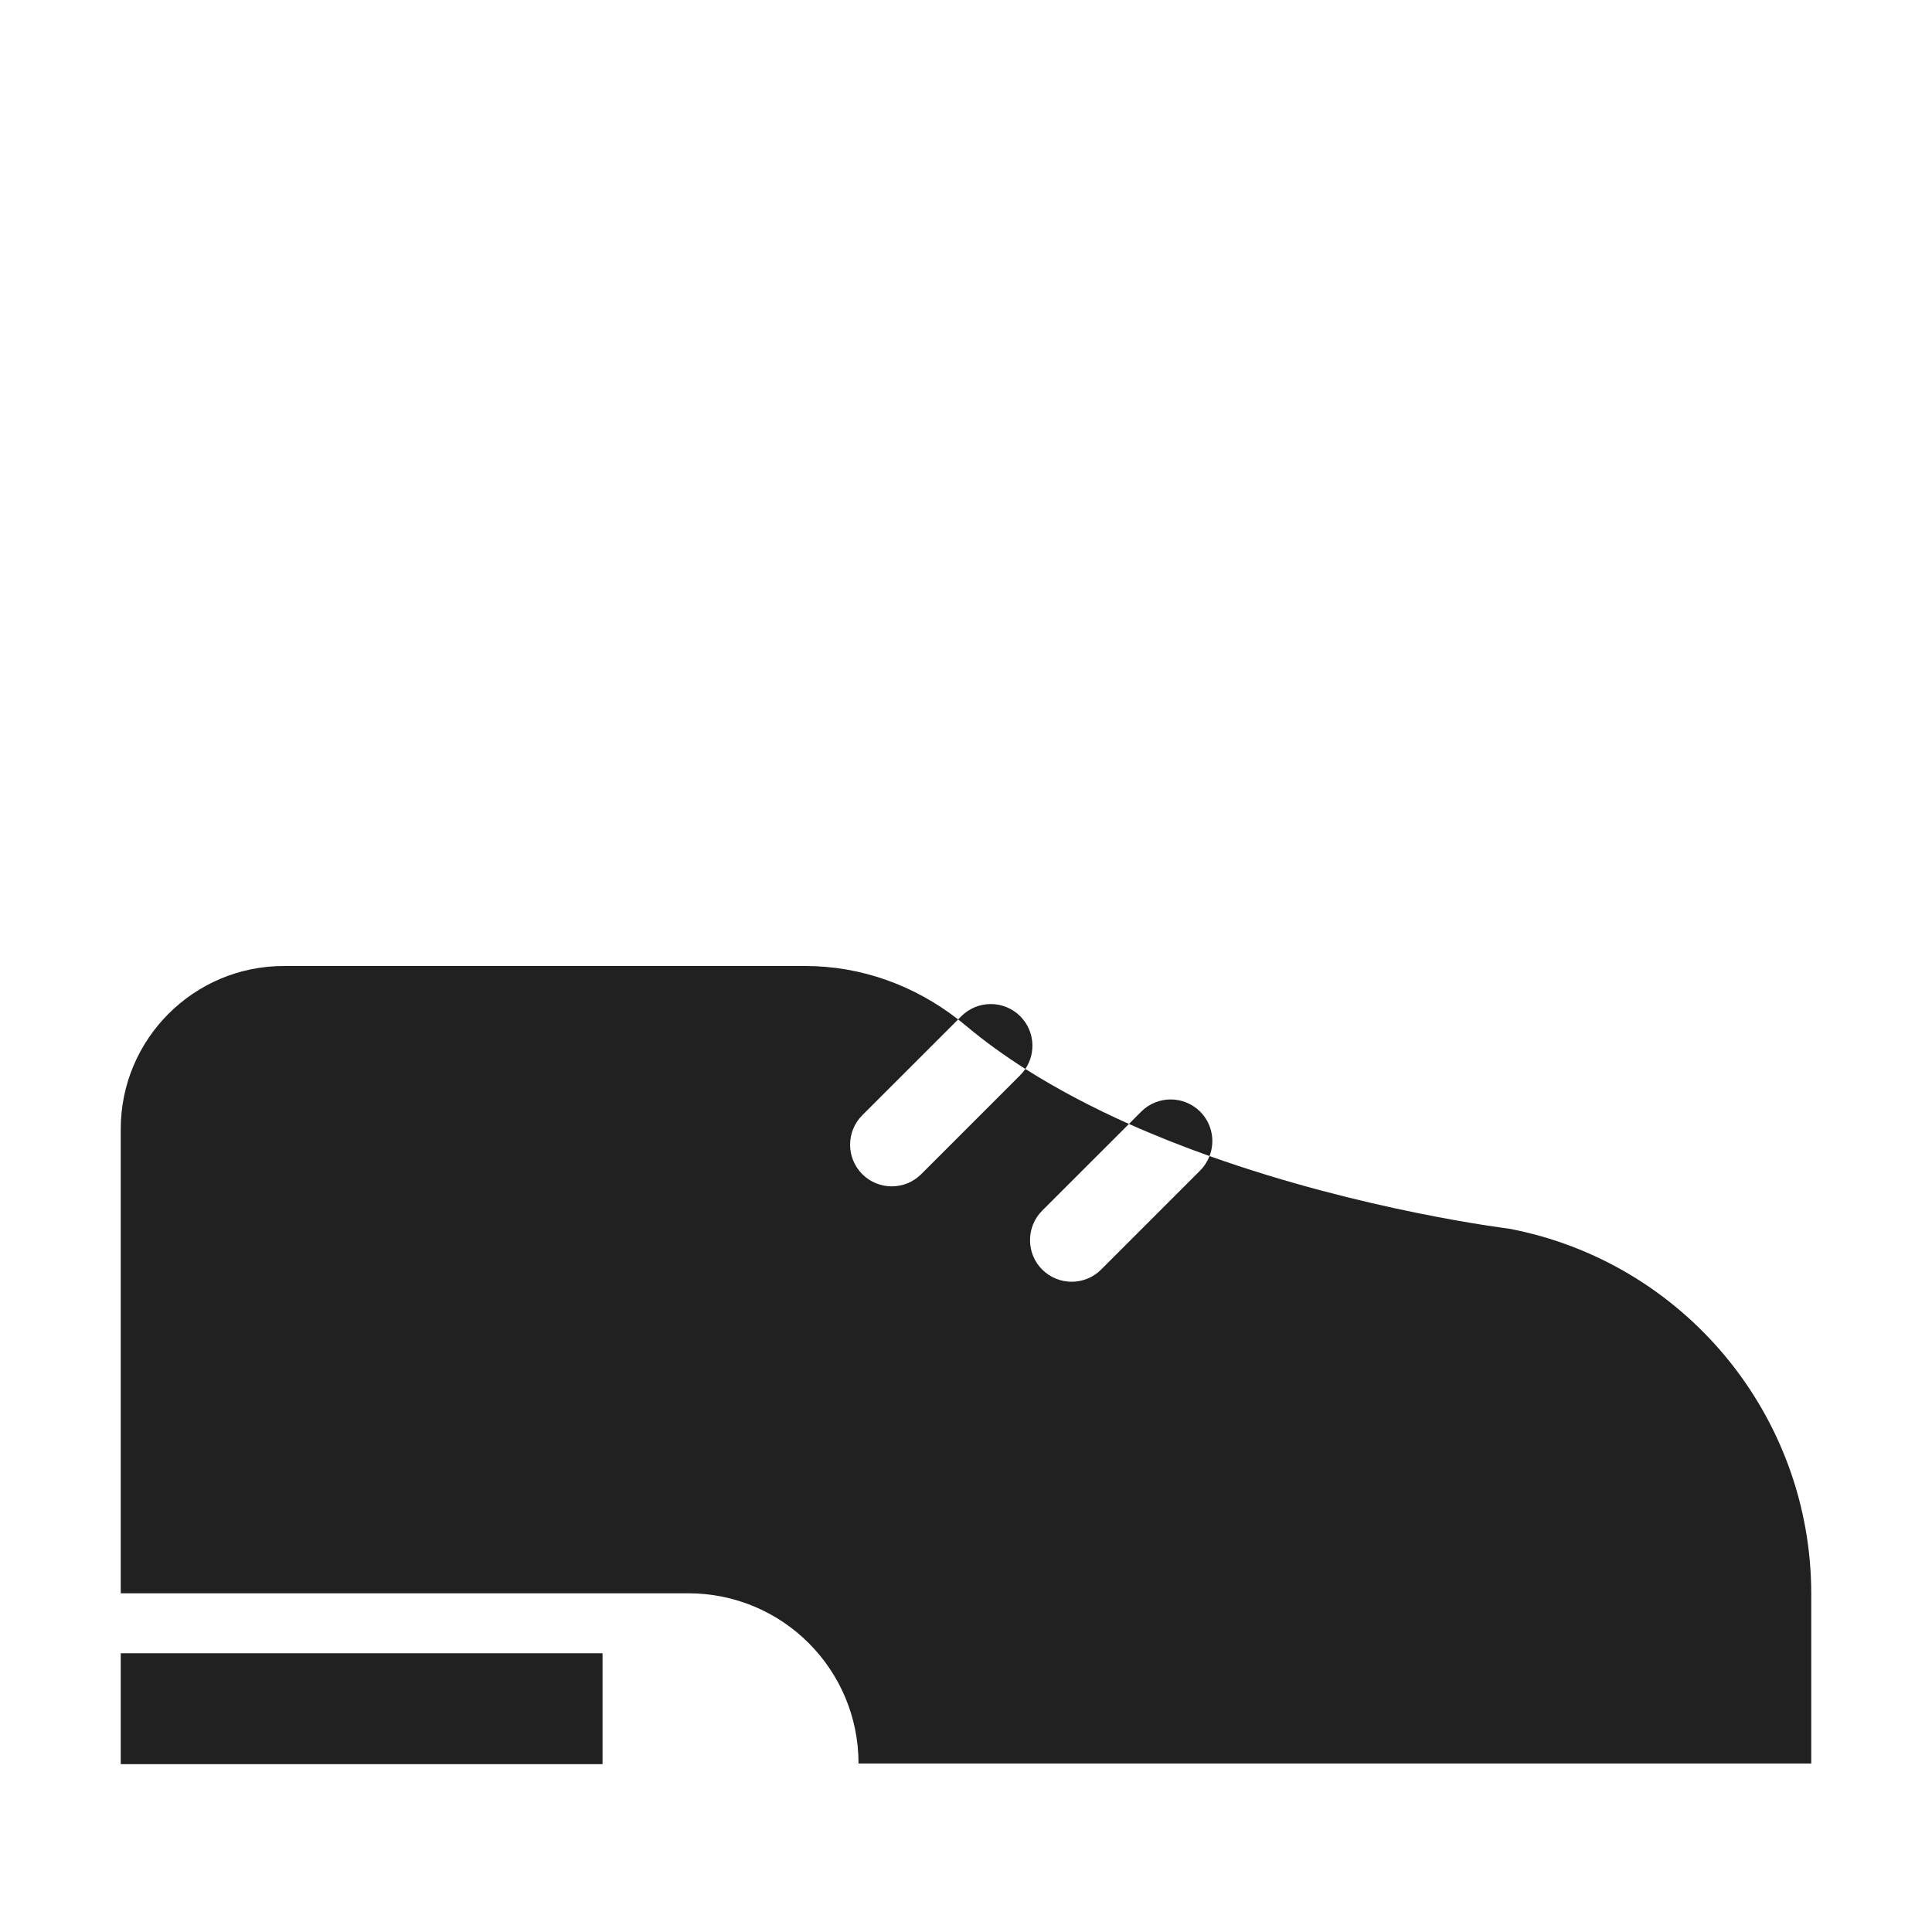<svg width="32" height="32" viewBox="0 0 32 32" fill="none" xmlns="http://www.w3.org/2000/svg">
<path d="M2 18.7C2 17.21 3.21 16 4.7 16H13.34C14.264 16 15.143 16.32 15.87 16.885L14.282 18.472C14.013 18.741 14.013 19.178 14.282 19.448C14.552 19.717 14.989 19.717 15.258 19.448L16.898 17.808C16.93 17.776 16.959 17.741 16.983 17.705C17.523 18.048 18.104 18.35 18.699 18.616L17.262 20.052C16.993 20.322 16.993 20.759 17.262 21.028C17.532 21.297 17.968 21.297 18.238 21.028L19.878 19.388C19.948 19.317 20 19.235 20.034 19.148C22.589 20.058 24.99 20.35 24.99 20.35C27.89 20.9 30 23.44 30 26.4V29.21H14.22C14.22 27.65 12.96 26.39 11.4 26.39H2V18.7Z" fill="#212121"/>
<path d="M20.034 19.148C20.129 18.901 20.077 18.611 19.878 18.412C19.608 18.143 19.172 18.143 18.902 18.412L18.699 18.616C19.141 18.813 19.59 18.99 20.034 19.148Z" fill="#212121"/>
<path d="M16.983 17.705C16.636 17.484 16.305 17.246 16 16.99C15.957 16.954 15.914 16.919 15.87 16.885L15.922 16.832C16.192 16.563 16.628 16.563 16.898 16.832C17.135 17.069 17.164 17.436 16.983 17.705Z" fill="#212121"/>
<path d="M2 27.383H9.98V29.22H2V27.383Z" fill="#212121"/>
</svg>
